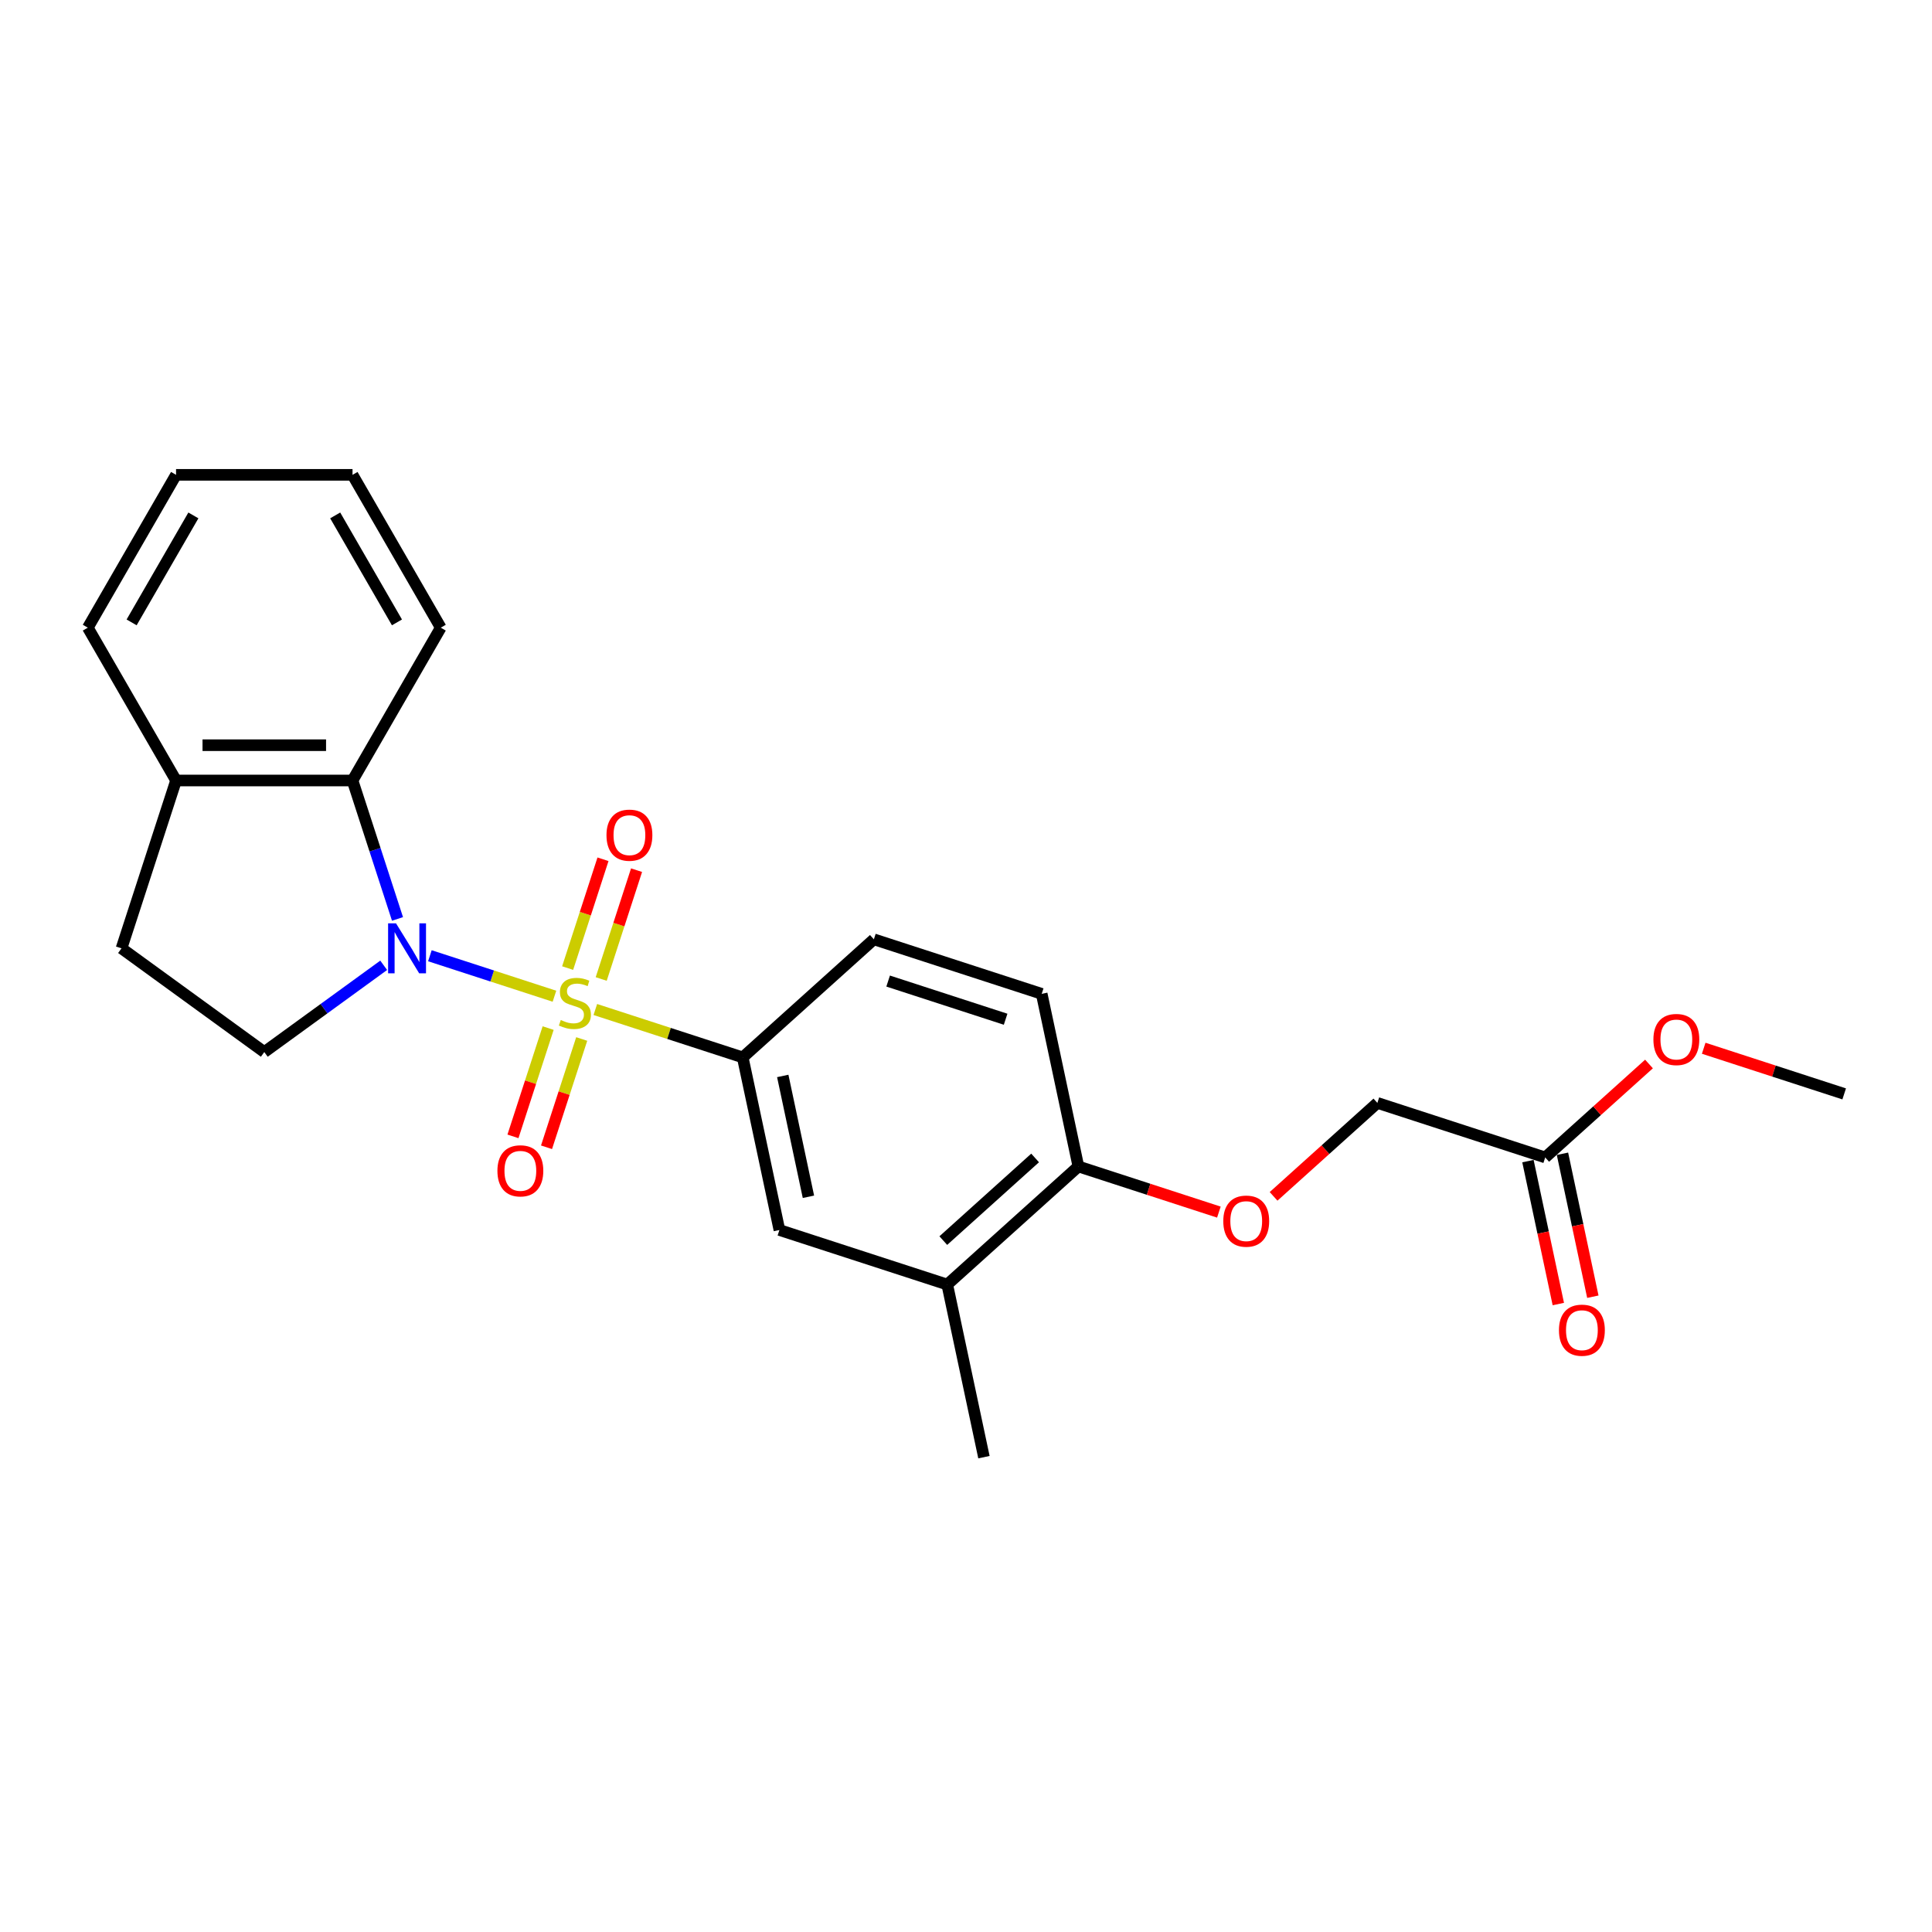 <?xml version='1.0' encoding='iso-8859-1'?>
<svg version='1.1' baseProfile='full'
              xmlns='http://www.w3.org/2000/svg'
                      xmlns:rdkit='http://www.rdkit.org/xml'
                      xmlns:xlink='http://www.w3.org/1999/xlink'
                  xml:space='preserve'
width='1000px' height='1000px' viewBox='0 0 1000 1000'>
<!-- END OF HEADER -->
<rect style='opacity:1.0;fill:#FFFFFF;stroke:none' width='1000' height='1000' x='0' y='0'> </rect>
<path class='bond-0' d='M 286.985,515.644 L 254.747,505.169' style='fill:none;fill-rule:evenodd;stroke:#CCCC00;stroke-width:6px;stroke-linecap:butt;stroke-linejoin:miter;stroke-opacity:1' />
<path class='bond-0' d='M 254.747,505.169 L 222.508,494.694' style='fill:none;fill-rule:evenodd;stroke:#0000FF;stroke-width:6px;stroke-linecap:butt;stroke-linejoin:miter;stroke-opacity:1' />
<path class='bond-1' d='M 308.14,522.518 L 346.287,534.912' style='fill:none;fill-rule:evenodd;stroke:#CCCC00;stroke-width:6px;stroke-linecap:butt;stroke-linejoin:miter;stroke-opacity:1' />
<path class='bond-1' d='M 346.287,534.912 L 384.433,547.307' style='fill:none;fill-rule:evenodd;stroke:#000000;stroke-width:6px;stroke-linecap:butt;stroke-linejoin:miter;stroke-opacity:1' />
<path class='bond-4' d='M 311.182,506.723 L 320.333,478.561' style='fill:none;fill-rule:evenodd;stroke:#CCCC00;stroke-width:6px;stroke-linecap:butt;stroke-linejoin:miter;stroke-opacity:1' />
<path class='bond-4' d='M 320.333,478.561 L 329.483,450.399' style='fill:none;fill-rule:evenodd;stroke:#FF0000;stroke-width:6px;stroke-linecap:butt;stroke-linejoin:miter;stroke-opacity:1' />
<path class='bond-4' d='M 293.808,501.077 L 302.959,472.916' style='fill:none;fill-rule:evenodd;stroke:#CCCC00;stroke-width:6px;stroke-linecap:butt;stroke-linejoin:miter;stroke-opacity:1' />
<path class='bond-4' d='M 302.959,472.916 L 312.109,444.754' style='fill:none;fill-rule:evenodd;stroke:#FF0000;stroke-width:6px;stroke-linecap:butt;stroke-linejoin:miter;stroke-opacity:1' />
<path class='bond-5' d='M 283.718,532.133 L 274.612,560.158' style='fill:none;fill-rule:evenodd;stroke:#CCCC00;stroke-width:6px;stroke-linecap:butt;stroke-linejoin:miter;stroke-opacity:1' />
<path class='bond-5' d='M 274.612,560.158 L 265.506,588.183' style='fill:none;fill-rule:evenodd;stroke:#FF0000;stroke-width:6px;stroke-linecap:butt;stroke-linejoin:miter;stroke-opacity:1' />
<path class='bond-5' d='M 301.092,537.779 L 291.986,565.803' style='fill:none;fill-rule:evenodd;stroke:#CCCC00;stroke-width:6px;stroke-linecap:butt;stroke-linejoin:miter;stroke-opacity:1' />
<path class='bond-5' d='M 291.986,565.803 L 282.88,593.828' style='fill:none;fill-rule:evenodd;stroke:#FF0000;stroke-width:6px;stroke-linecap:butt;stroke-linejoin:miter;stroke-opacity:1' />
<path class='bond-2' d='M 205.748,475.638 L 194.107,439.811' style='fill:none;fill-rule:evenodd;stroke:#0000FF;stroke-width:6px;stroke-linecap:butt;stroke-linejoin:miter;stroke-opacity:1' />
<path class='bond-2' d='M 194.107,439.811 L 182.466,403.984' style='fill:none;fill-rule:evenodd;stroke:#000000;stroke-width:6px;stroke-linecap:butt;stroke-linejoin:miter;stroke-opacity:1' />
<path class='bond-3' d='M 198.599,499.641 L 167.697,522.093' style='fill:none;fill-rule:evenodd;stroke:#0000FF;stroke-width:6px;stroke-linecap:butt;stroke-linejoin:miter;stroke-opacity:1' />
<path class='bond-3' d='M 167.697,522.093 L 136.796,544.544' style='fill:none;fill-rule:evenodd;stroke:#000000;stroke-width:6px;stroke-linecap:butt;stroke-linejoin:miter;stroke-opacity:1' />
<path class='bond-6' d='M 384.433,547.307 L 403.424,636.652' style='fill:none;fill-rule:evenodd;stroke:#000000;stroke-width:6px;stroke-linecap:butt;stroke-linejoin:miter;stroke-opacity:1' />
<path class='bond-6' d='M 405.151,556.91 L 418.445,619.452' style='fill:none;fill-rule:evenodd;stroke:#000000;stroke-width:6px;stroke-linecap:butt;stroke-linejoin:miter;stroke-opacity:1' />
<path class='bond-12' d='M 384.433,547.307 L 452.313,486.188' style='fill:none;fill-rule:evenodd;stroke:#000000;stroke-width:6px;stroke-linecap:butt;stroke-linejoin:miter;stroke-opacity:1' />
<path class='bond-10' d='M 182.466,403.984 L 91.125,403.984' style='fill:none;fill-rule:evenodd;stroke:#000000;stroke-width:6px;stroke-linecap:butt;stroke-linejoin:miter;stroke-opacity:1' />
<path class='bond-10' d='M 168.765,385.716 L 104.826,385.716' style='fill:none;fill-rule:evenodd;stroke:#000000;stroke-width:6px;stroke-linecap:butt;stroke-linejoin:miter;stroke-opacity:1' />
<path class='bond-18' d='M 182.466,403.984 L 228.137,324.881' style='fill:none;fill-rule:evenodd;stroke:#000000;stroke-width:6px;stroke-linecap:butt;stroke-linejoin:miter;stroke-opacity:1' />
<path class='bond-13' d='M 136.796,544.544 L 62.899,490.855' style='fill:none;fill-rule:evenodd;stroke:#000000;stroke-width:6px;stroke-linecap:butt;stroke-linejoin:miter;stroke-opacity:1' />
<path class='bond-7' d='M 403.424,636.652 L 490.295,664.878' style='fill:none;fill-rule:evenodd;stroke:#000000;stroke-width:6px;stroke-linecap:butt;stroke-linejoin:miter;stroke-opacity:1' />
<path class='bond-19' d='M 490.295,664.878 L 509.286,754.223' style='fill:none;fill-rule:evenodd;stroke:#000000;stroke-width:6px;stroke-linecap:butt;stroke-linejoin:miter;stroke-opacity:1' />
<path class='bond-25' d='M 490.295,664.878 L 558.174,603.759' style='fill:none;fill-rule:evenodd;stroke:#000000;stroke-width:6px;stroke-linecap:butt;stroke-linejoin:miter;stroke-opacity:1' />
<path class='bond-25' d='M 488.253,642.134 L 535.769,599.351' style='fill:none;fill-rule:evenodd;stroke:#000000;stroke-width:6px;stroke-linecap:butt;stroke-linejoin:miter;stroke-opacity:1' />
<path class='bond-8' d='M 558.174,603.759 L 539.184,514.414' style='fill:none;fill-rule:evenodd;stroke:#000000;stroke-width:6px;stroke-linecap:butt;stroke-linejoin:miter;stroke-opacity:1' />
<path class='bond-11' d='M 558.174,603.759 L 594.531,615.572' style='fill:none;fill-rule:evenodd;stroke:#000000;stroke-width:6px;stroke-linecap:butt;stroke-linejoin:miter;stroke-opacity:1' />
<path class='bond-11' d='M 594.531,615.572 L 630.887,627.385' style='fill:none;fill-rule:evenodd;stroke:#FF0000;stroke-width:6px;stroke-linecap:butt;stroke-linejoin:miter;stroke-opacity:1' />
<path class='bond-9' d='M 799.795,599.092 L 712.925,570.866' style='fill:none;fill-rule:evenodd;stroke:#000000;stroke-width:6px;stroke-linecap:butt;stroke-linejoin:miter;stroke-opacity:1' />
<path class='bond-14' d='M 790.861,600.991 L 798.723,637.981' style='fill:none;fill-rule:evenodd;stroke:#000000;stroke-width:6px;stroke-linecap:butt;stroke-linejoin:miter;stroke-opacity:1' />
<path class='bond-14' d='M 798.723,637.981 L 806.586,674.972' style='fill:none;fill-rule:evenodd;stroke:#FF0000;stroke-width:6px;stroke-linecap:butt;stroke-linejoin:miter;stroke-opacity:1' />
<path class='bond-14' d='M 808.73,597.192 L 816.592,634.183' style='fill:none;fill-rule:evenodd;stroke:#000000;stroke-width:6px;stroke-linecap:butt;stroke-linejoin:miter;stroke-opacity:1' />
<path class='bond-14' d='M 816.592,634.183 L 824.455,671.174' style='fill:none;fill-rule:evenodd;stroke:#FF0000;stroke-width:6px;stroke-linecap:butt;stroke-linejoin:miter;stroke-opacity:1' />
<path class='bond-17' d='M 799.795,599.092 L 826.656,574.906' style='fill:none;fill-rule:evenodd;stroke:#000000;stroke-width:6px;stroke-linecap:butt;stroke-linejoin:miter;stroke-opacity:1' />
<path class='bond-17' d='M 826.656,574.906 L 853.517,550.72' style='fill:none;fill-rule:evenodd;stroke:#FF0000;stroke-width:6px;stroke-linecap:butt;stroke-linejoin:miter;stroke-opacity:1' />
<path class='bond-20' d='M 91.125,403.984 L 45.455,324.881' style='fill:none;fill-rule:evenodd;stroke:#000000;stroke-width:6px;stroke-linecap:butt;stroke-linejoin:miter;stroke-opacity:1' />
<path class='bond-24' d='M 91.125,403.984 L 62.899,490.855' style='fill:none;fill-rule:evenodd;stroke:#000000;stroke-width:6px;stroke-linecap:butt;stroke-linejoin:miter;stroke-opacity:1' />
<path class='bond-16' d='M 659.203,619.237 L 686.064,595.051' style='fill:none;fill-rule:evenodd;stroke:#FF0000;stroke-width:6px;stroke-linecap:butt;stroke-linejoin:miter;stroke-opacity:1' />
<path class='bond-16' d='M 686.064,595.051 L 712.925,570.866' style='fill:none;fill-rule:evenodd;stroke:#000000;stroke-width:6px;stroke-linecap:butt;stroke-linejoin:miter;stroke-opacity:1' />
<path class='bond-15' d='M 452.313,486.188 L 539.184,514.414' style='fill:none;fill-rule:evenodd;stroke:#000000;stroke-width:6px;stroke-linecap:butt;stroke-linejoin:miter;stroke-opacity:1' />
<path class='bond-15' d='M 459.698,507.796 L 520.508,527.554' style='fill:none;fill-rule:evenodd;stroke:#000000;stroke-width:6px;stroke-linecap:butt;stroke-linejoin:miter;stroke-opacity:1' />
<path class='bond-21' d='M 881.833,542.573 L 918.189,554.386' style='fill:none;fill-rule:evenodd;stroke:#FF0000;stroke-width:6px;stroke-linecap:butt;stroke-linejoin:miter;stroke-opacity:1' />
<path class='bond-21' d='M 918.189,554.386 L 954.545,566.198' style='fill:none;fill-rule:evenodd;stroke:#000000;stroke-width:6px;stroke-linecap:butt;stroke-linejoin:miter;stroke-opacity:1' />
<path class='bond-22' d='M 228.137,324.881 L 182.466,245.777' style='fill:none;fill-rule:evenodd;stroke:#000000;stroke-width:6px;stroke-linecap:butt;stroke-linejoin:miter;stroke-opacity:1' />
<path class='bond-22' d='M 205.465,322.149 L 173.496,266.777' style='fill:none;fill-rule:evenodd;stroke:#000000;stroke-width:6px;stroke-linecap:butt;stroke-linejoin:miter;stroke-opacity:1' />
<path class='bond-26' d='M 45.455,324.881 L 91.125,245.777' style='fill:none;fill-rule:evenodd;stroke:#000000;stroke-width:6px;stroke-linecap:butt;stroke-linejoin:miter;stroke-opacity:1' />
<path class='bond-26' d='M 68.126,322.149 L 100.095,266.777' style='fill:none;fill-rule:evenodd;stroke:#000000;stroke-width:6px;stroke-linecap:butt;stroke-linejoin:miter;stroke-opacity:1' />
<path class='bond-23' d='M 182.466,245.777 L 91.125,245.777' style='fill:none;fill-rule:evenodd;stroke:#000000;stroke-width:6px;stroke-linecap:butt;stroke-linejoin:miter;stroke-opacity:1' />
<path  class='atom-0' d='M 290.255 527.959
Q 290.548 528.069, 291.753 528.58
Q 292.959 529.092, 294.274 529.421
Q 295.626 529.713, 296.942 529.713
Q 299.39 529.713, 300.814 528.544
Q 302.239 527.338, 302.239 525.256
Q 302.239 523.831, 301.509 522.954
Q 300.814 522.077, 299.718 521.602
Q 298.622 521.127, 296.795 520.579
Q 294.494 519.885, 293.105 519.227
Q 291.753 518.569, 290.767 517.181
Q 289.817 515.793, 289.817 513.454
Q 289.817 510.203, 292.009 508.193
Q 294.238 506.184, 298.622 506.184
Q 301.618 506.184, 305.016 507.608
L 304.176 510.422
Q 301.07 509.143, 298.732 509.143
Q 296.211 509.143, 294.823 510.203
Q 293.434 511.226, 293.471 513.016
Q 293.471 514.404, 294.165 515.245
Q 294.896 516.085, 295.919 516.56
Q 296.978 517.035, 298.732 517.583
Q 301.07 518.314, 302.459 519.044
Q 303.847 519.775, 304.833 521.273
Q 305.857 522.735, 305.857 525.256
Q 305.857 528.836, 303.445 530.773
Q 301.07 532.672, 297.088 532.672
Q 294.786 532.672, 293.032 532.161
Q 291.315 531.686, 289.269 530.846
L 290.255 527.959
' fill='#CCCC00'/>
<path  class='atom-1' d='M 204.974 477.921
L 213.451 491.622
Q 214.291 492.974, 215.643 495.422
Q 216.995 497.87, 217.068 498.016
L 217.068 477.921
L 220.502 477.921
L 220.502 503.789
L 216.958 503.789
L 207.861 488.809
Q 206.801 487.055, 205.668 485.046
Q 204.572 483.036, 204.243 482.415
L 204.243 503.789
L 200.882 503.789
L 200.882 477.921
L 204.974 477.921
' fill='#0000FF'/>
<path  class='atom-5' d='M 313.914 432.283
Q 313.914 426.072, 316.983 422.601
Q 320.052 419.13, 325.789 419.13
Q 331.525 419.13, 334.594 422.601
Q 337.663 426.072, 337.663 432.283
Q 337.663 438.568, 334.557 442.148
Q 331.452 445.692, 325.789 445.692
Q 320.089 445.692, 316.983 442.148
Q 313.914 438.604, 313.914 432.283
M 325.789 442.769
Q 329.735 442.769, 331.854 440.139
Q 334.009 437.472, 334.009 432.283
Q 334.009 427.205, 331.854 424.647
Q 329.735 422.053, 325.789 422.053
Q 321.843 422.053, 319.687 424.611
Q 317.568 427.168, 317.568 432.283
Q 317.568 437.508, 319.687 440.139
Q 321.843 442.769, 325.789 442.769
' fill='#FF0000'/>
<path  class='atom-6' d='M 257.462 606.025
Q 257.462 599.813, 260.531 596.342
Q 263.601 592.871, 269.337 592.871
Q 275.073 592.871, 278.142 596.342
Q 281.211 599.813, 281.211 606.025
Q 281.211 612.309, 278.106 615.889
Q 275 619.433, 269.337 619.433
Q 263.637 619.433, 260.531 615.889
Q 257.462 612.345, 257.462 606.025
M 269.337 616.511
Q 273.283 616.511, 275.402 613.88
Q 277.557 611.213, 277.557 606.025
Q 277.557 600.946, 275.402 598.388
Q 273.283 595.794, 269.337 595.794
Q 265.391 595.794, 263.235 598.352
Q 261.116 600.909, 261.116 606.025
Q 261.116 611.249, 263.235 613.88
Q 265.391 616.511, 269.337 616.511
' fill='#FF0000'/>
<path  class='atom-12' d='M 633.171 632.058
Q 633.171 625.847, 636.24 622.376
Q 639.309 618.905, 645.045 618.905
Q 650.781 618.905, 653.85 622.376
Q 656.919 625.847, 656.919 632.058
Q 656.919 638.342, 653.814 641.923
Q 650.708 645.467, 645.045 645.467
Q 639.345 645.467, 636.24 641.923
Q 633.171 638.379, 633.171 632.058
M 645.045 642.544
Q 648.991 642.544, 651.11 639.913
Q 653.266 637.246, 653.266 632.058
Q 653.266 626.979, 651.11 624.422
Q 648.991 621.828, 645.045 621.828
Q 641.099 621.828, 638.943 624.385
Q 636.824 626.943, 636.824 632.058
Q 636.824 637.283, 638.943 639.913
Q 641.099 642.544, 645.045 642.544
' fill='#FF0000'/>
<path  class='atom-15' d='M 806.912 688.51
Q 806.912 682.299, 809.981 678.828
Q 813.05 675.357, 818.786 675.357
Q 824.522 675.357, 827.591 678.828
Q 830.66 682.299, 830.66 688.51
Q 830.66 694.794, 827.555 698.375
Q 824.449 701.919, 818.786 701.919
Q 813.086 701.919, 809.981 698.375
Q 806.912 694.831, 806.912 688.51
M 818.786 698.996
Q 822.732 698.996, 824.851 696.365
Q 827.007 693.698, 827.007 688.51
Q 827.007 683.431, 824.851 680.874
Q 822.732 678.28, 818.786 678.28
Q 814.84 678.28, 812.685 680.837
Q 810.565 683.395, 810.565 688.51
Q 810.565 693.734, 812.685 696.365
Q 814.84 698.996, 818.786 698.996
' fill='#FF0000'/>
<path  class='atom-18' d='M 855.801 538.046
Q 855.801 531.834, 858.87 528.363
Q 861.939 524.892, 867.675 524.892
Q 873.411 524.892, 876.48 528.363
Q 879.549 531.834, 879.549 538.046
Q 879.549 544.33, 876.444 547.91
Q 873.338 551.454, 867.675 551.454
Q 861.975 551.454, 858.87 547.91
Q 855.801 544.366, 855.801 538.046
M 867.675 548.531
Q 871.621 548.531, 873.74 545.901
Q 875.896 543.234, 875.896 538.046
Q 875.896 532.967, 873.74 530.409
Q 871.621 527.815, 867.675 527.815
Q 863.729 527.815, 861.573 530.373
Q 859.454 532.93, 859.454 538.046
Q 859.454 543.27, 861.573 545.901
Q 863.729 548.531, 867.675 548.531
' fill='#FF0000'/>
</svg>
